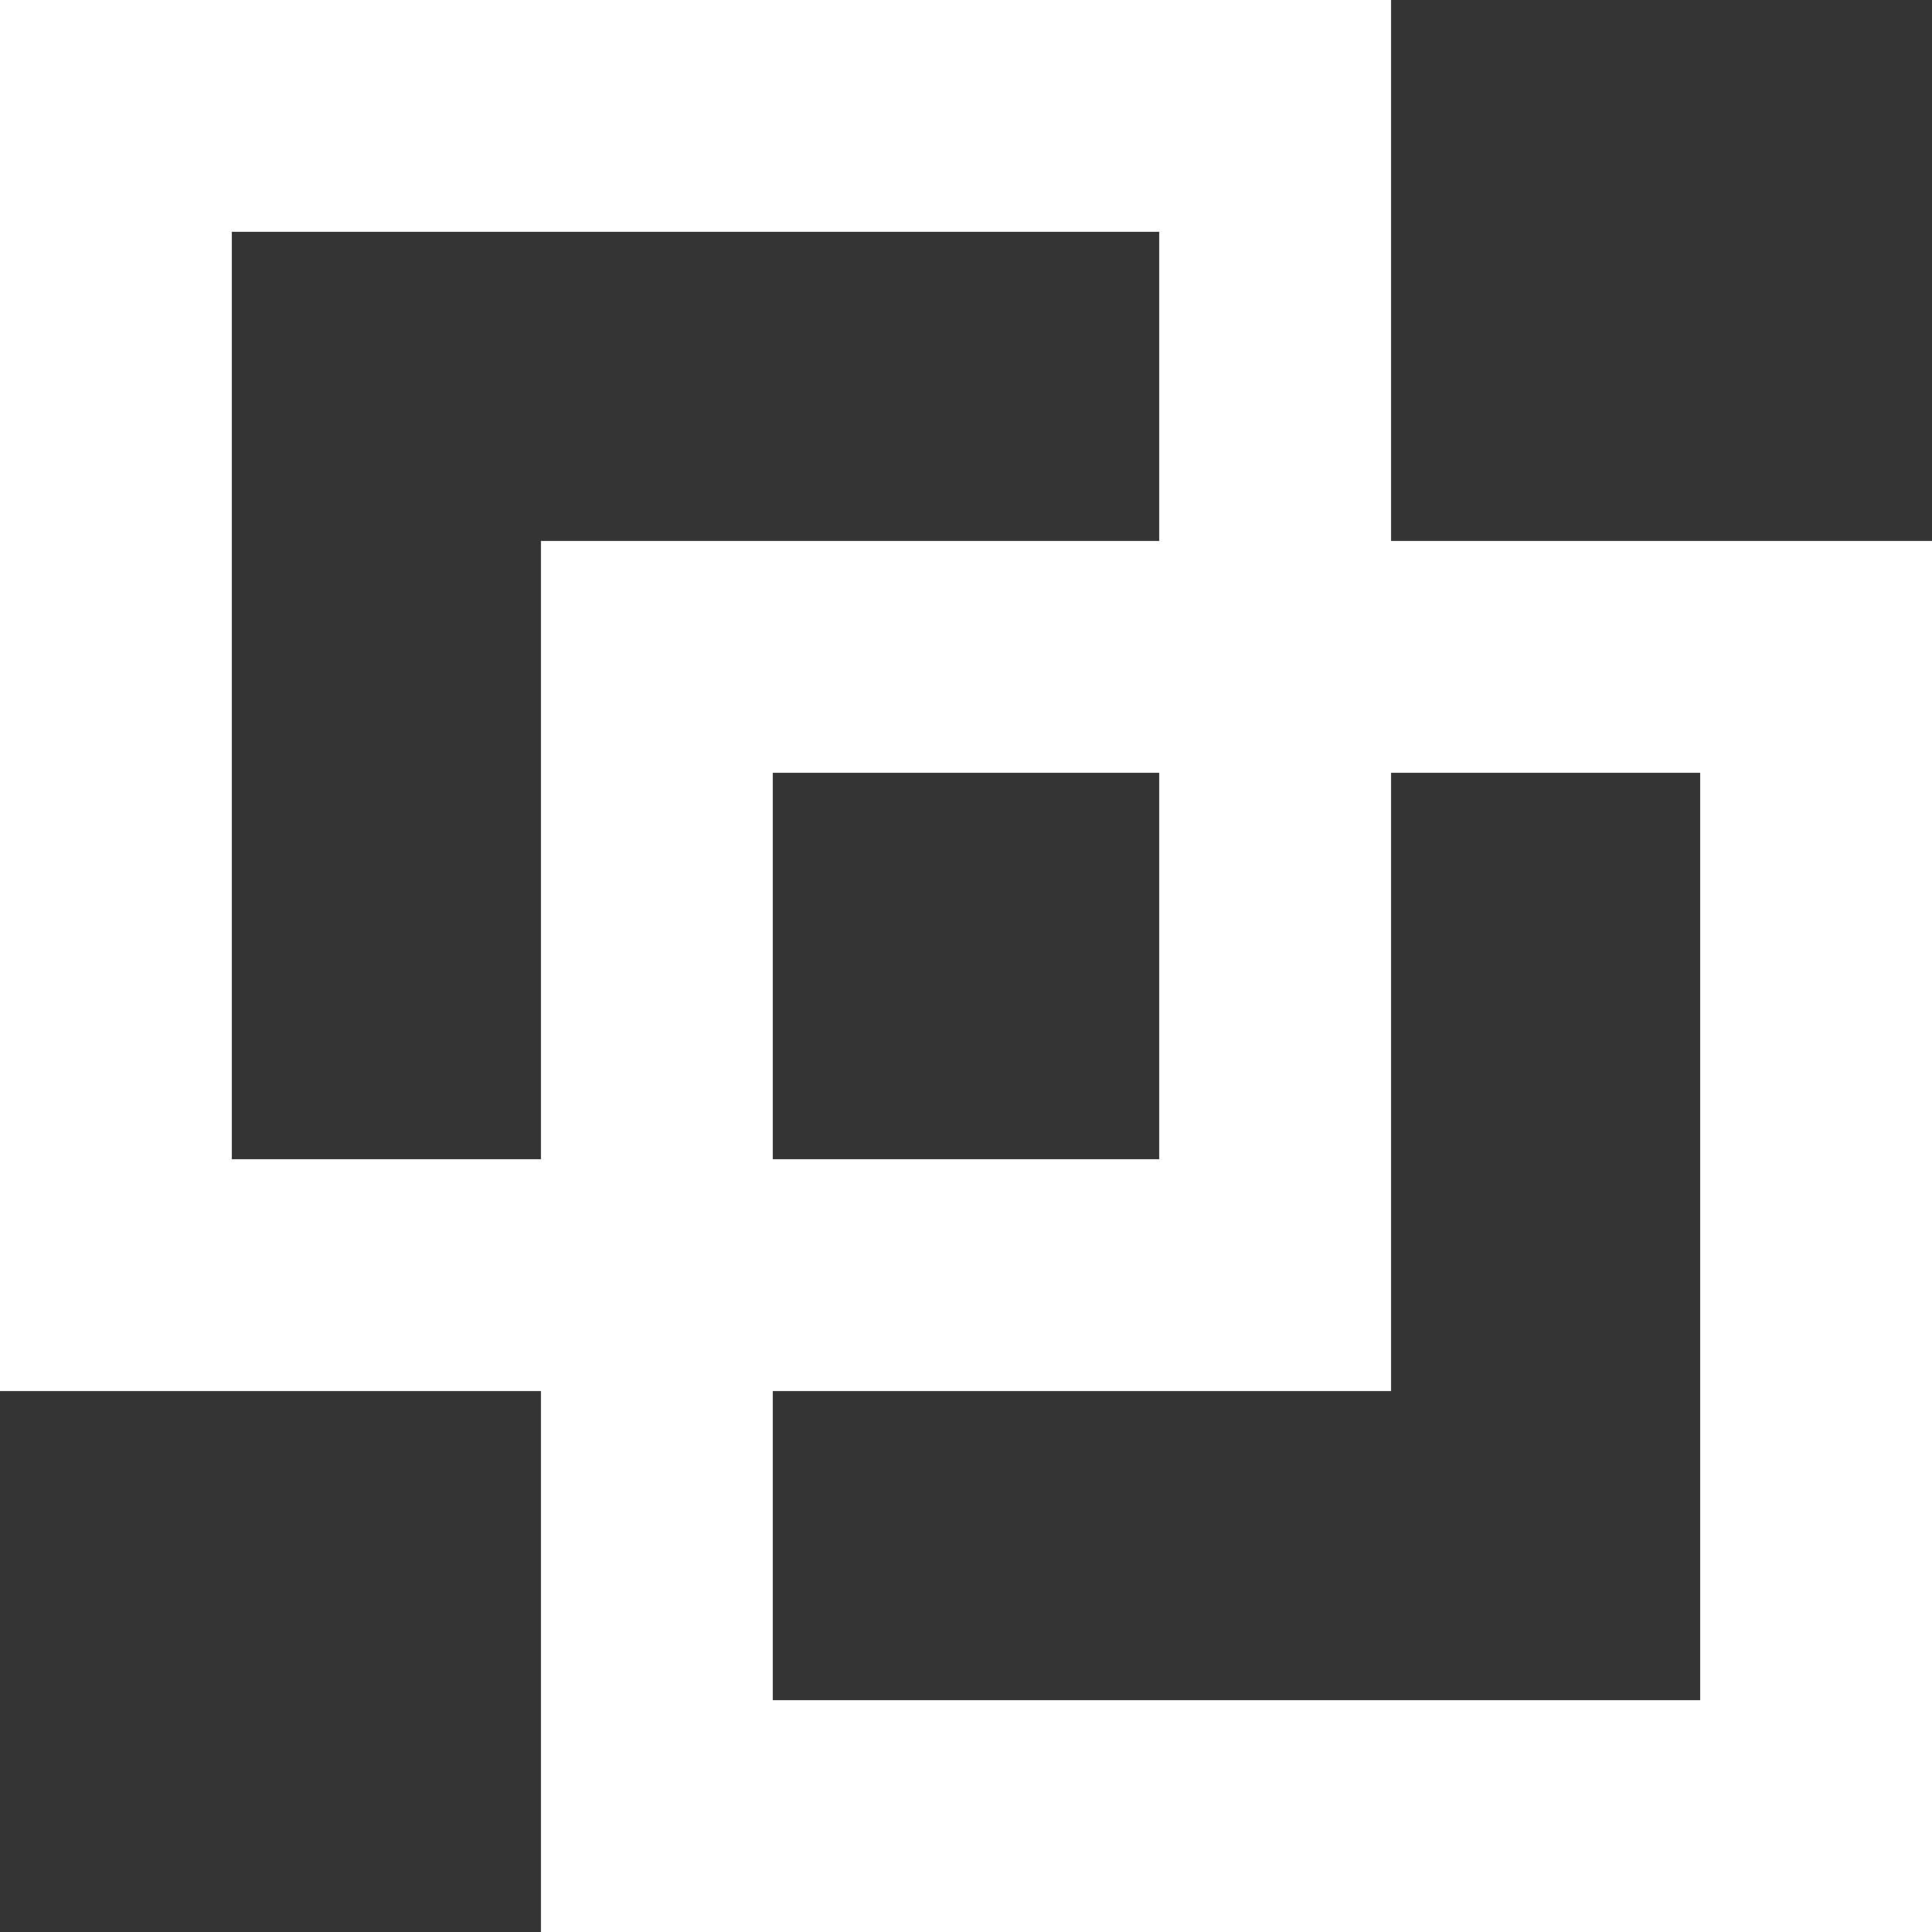 <svg xmlns="http://www.w3.org/2000/svg" width="11" height="11" viewBox="0 0 11 11">
  <rect x="0" y="0" width="11" height="11" fill="#333333" stroke="none"/>
  <g id="グループ_34" data-name="グループ 34" transform="translate(-248.5 -338.063)">
    <g id="長方形_57" data-name="長方形 57" transform="translate(248.5 338.063)" fill="none" stroke="#fff" stroke-miterlimit="10" stroke-width="1.32">
      <rect width="7.92" height="7.92" stroke="none"/>
      <rect x="0.66" y="0.66" width="6.6" height="6.6" fill="none"/>
    </g>
    <g id="長方形_58" data-name="長方形 58" transform="translate(251.58 341.143)" fill="none" stroke="#fff" stroke-miterlimit="10" stroke-width="1.32">
      <rect width="7.92" height="7.92" stroke="none"/>
      <rect x="0.66" y="0.66" width="6.6" height="6.6" fill="none"/>
    </g>
  </g>
</svg>
